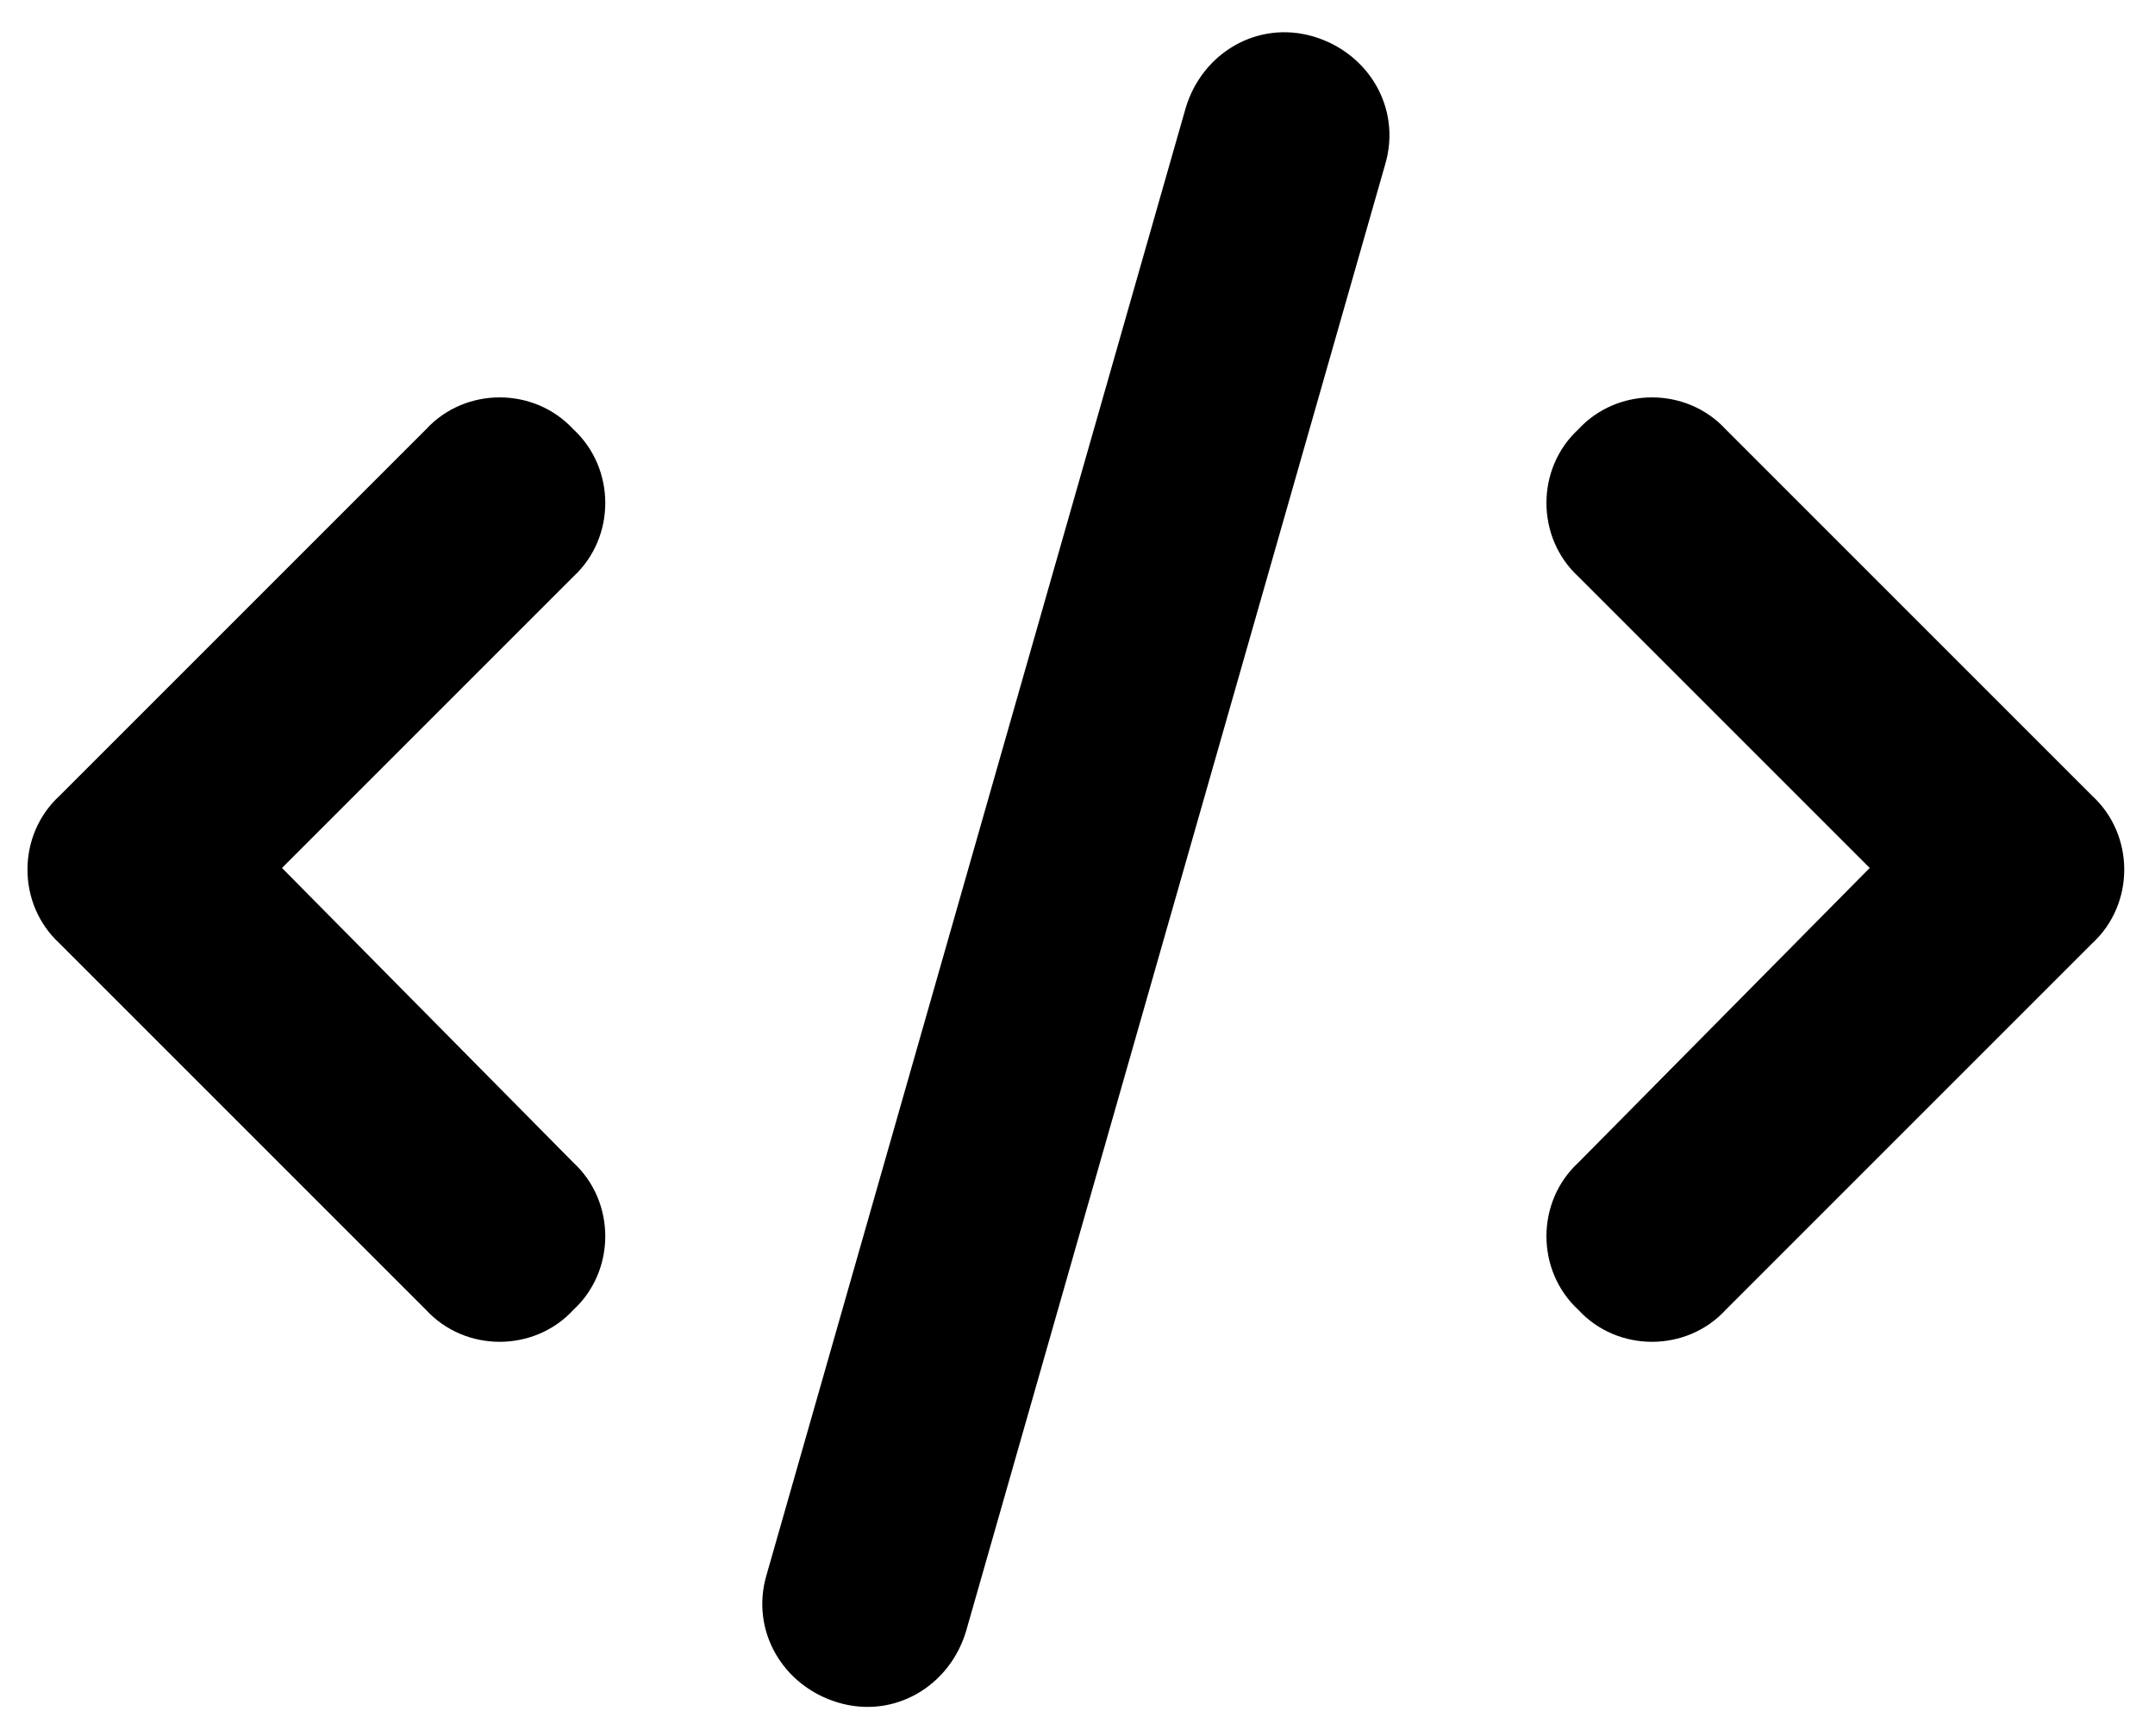<svg width="36" height="29" viewBox="0 0 36 29" fill="none" xmlns="http://www.w3.org/2000/svg">
<path d="M21.938 0.609C22.867 0.883 23.414 1.812 23.141 2.742L16.141 27.242C15.867 28.172 14.938 28.719 14.008 28.445C13.078 28.172 12.531 27.242 12.805 26.312L19.805 1.812C20.078 0.883 21.008 0.336 21.938 0.609ZM26.367 7.172C27.023 6.461 28.172 6.461 28.828 7.172L34.953 13.297C35.664 13.953 35.664 15.102 34.953 15.758L28.828 21.883C28.172 22.594 27.023 22.594 26.367 21.883C25.656 21.227 25.656 20.078 26.367 19.422L31.234 14.5L26.367 9.633C25.656 8.977 25.656 7.828 26.367 7.172ZM9.578 7.172C10.289 7.828 10.289 8.977 9.578 9.633L4.711 14.5L9.578 19.422C10.289 20.078 10.289 21.227 9.578 21.883C8.922 22.594 7.773 22.594 7.117 21.883L0.992 15.758C0.281 15.102 0.281 13.953 0.992 13.297L7.117 7.172C7.773 6.461 8.922 6.461 9.578 7.172Z" fill="black"/>
</svg>

